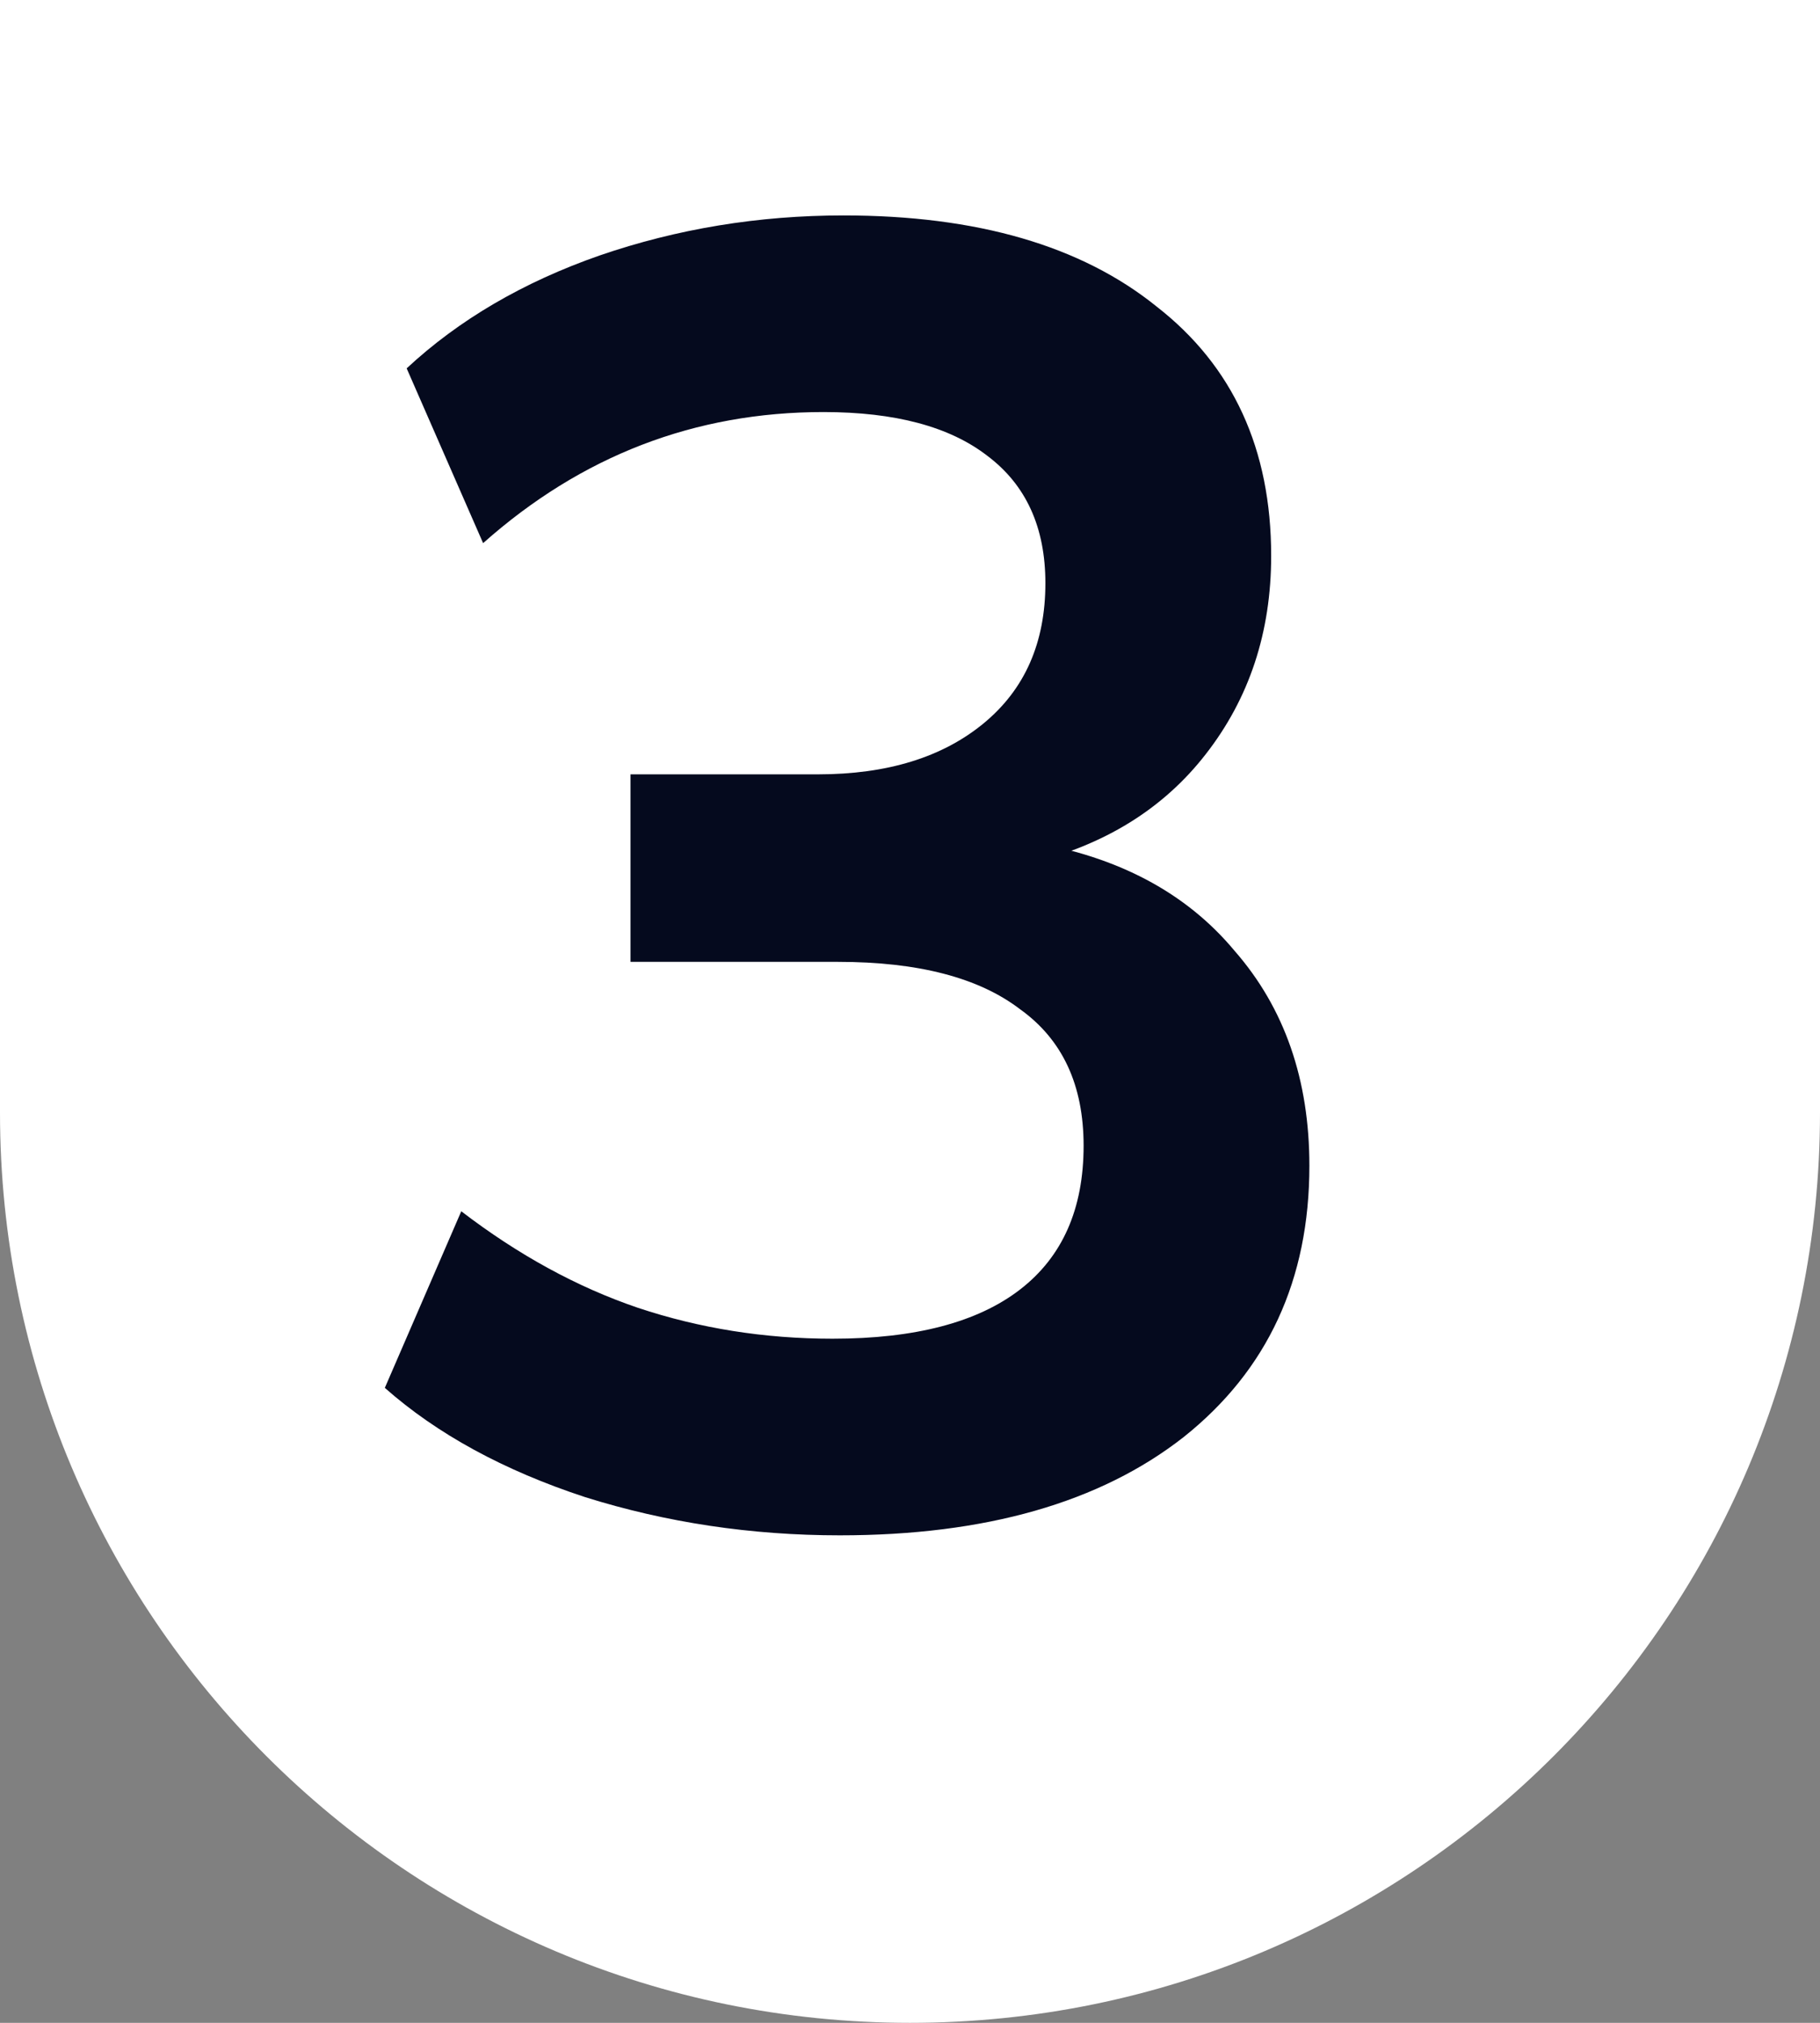 <svg width="18" height="20" viewBox="0 0 18 20" fill="none" xmlns="http://www.w3.org/2000/svg">
<rect x="0" y="0" width="18" height="20" fill="#808080" stroke="none"/>
<path d="M0 0H18V11C18 15.971 13.971 20 9 20C4.029 20 0 15.971 0 11V0Z" fill="white"/>
<path d="M8.306 15.18C7.43 15.18 6.59 15.054 5.786 14.802C4.982 14.538 4.322 14.178 3.806 13.722L4.562 11.976C5.126 12.408 5.708 12.726 6.308 12.93C6.92 13.134 7.562 13.236 8.234 13.236C9.05 13.236 9.668 13.074 10.088 12.75C10.508 12.426 10.717 11.952 10.717 11.328C10.717 10.728 10.508 10.278 10.088 9.978C9.68 9.666 9.08 9.51 8.288 9.51H6.236V7.656H8.09C8.774 7.656 9.32 7.488 9.728 7.152C10.136 6.816 10.339 6.354 10.339 5.766C10.339 5.214 10.148 4.794 9.764 4.506C9.392 4.218 8.852 4.074 8.144 4.074C6.872 4.074 5.75 4.506 4.778 5.37L4.022 3.642C4.538 3.162 5.174 2.79 5.93 2.526C6.698 2.262 7.502 2.13 8.342 2.13C9.662 2.13 10.694 2.43 11.438 3.03C12.194 3.618 12.572 4.44 12.572 5.496C12.572 6.252 12.355 6.906 11.924 7.458C11.504 7.998 10.921 8.358 10.178 8.538V8.322C11.053 8.466 11.732 8.826 12.211 9.402C12.704 9.966 12.95 10.674 12.95 11.526C12.95 12.654 12.536 13.548 11.707 14.208C10.88 14.856 9.746 15.18 8.306 15.18Z" fill="#050A1E"/>
</svg>
